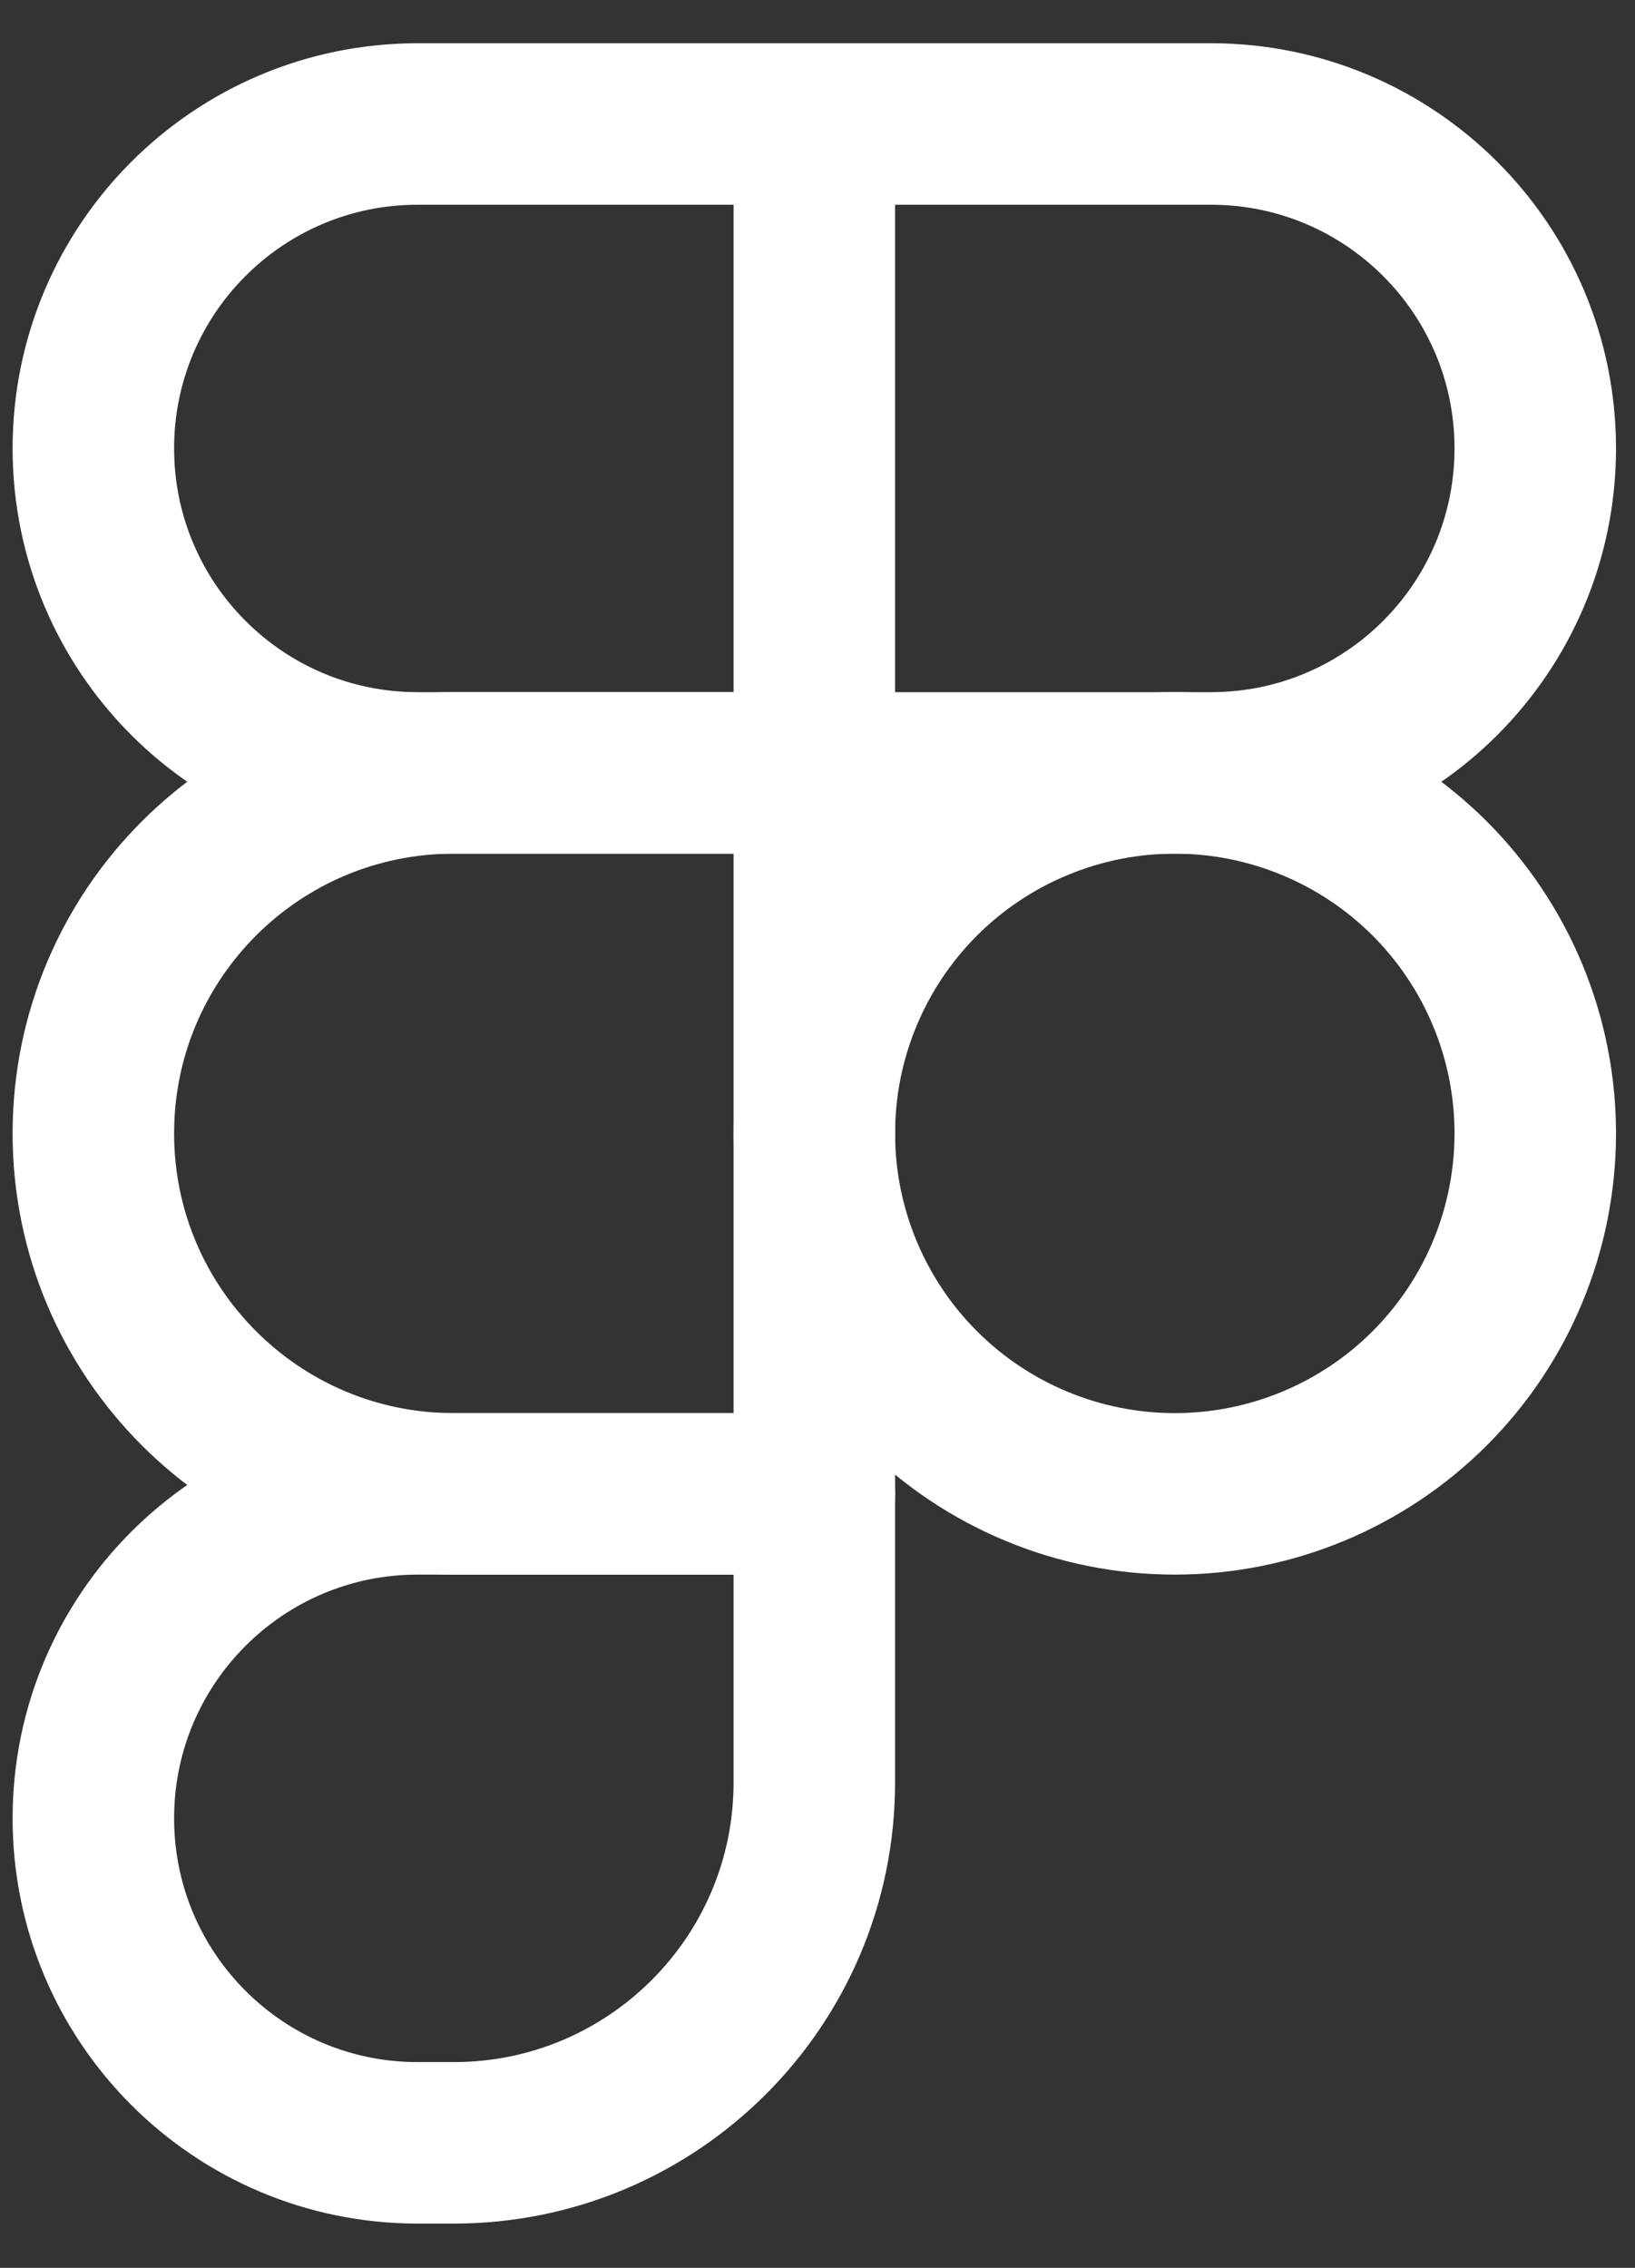 <svg width="31" height="43" viewBox="0 0 31 43" fill="none" xmlns="http://www.w3.org/2000/svg">
<rect x="0" y="0" width="31" height="43" fill="#333333" stroke="none"/>
<path d="M15.44 2.351H7.919C4.522 2.351 1.77 5.104 1.77 8.503V8.5C1.77 11.899 4.519 14.655 7.919 14.655H15.44M15.44 2.351V14.655M15.44 2.351H22.96C26.356 2.351 29.109 5.104 29.109 8.503V8.5C29.109 11.899 26.36 14.655 22.96 14.655H15.44" stroke="white" stroke-width="3.062" stroke-linecap="round" stroke-linejoin="round"/>
<path d="M29.109 21.491C29.109 20.593 28.933 19.704 28.589 18.875C28.246 18.046 27.742 17.292 27.108 16.657C26.473 16.023 25.719 15.519 24.89 15.176C24.061 14.832 23.172 14.655 22.274 14.655C21.377 14.655 20.488 14.832 19.659 15.176C18.829 15.519 18.076 16.023 17.441 16.657C16.807 17.292 16.303 18.046 15.96 18.875C15.616 19.704 15.44 20.593 15.44 21.491C15.44 23.303 16.16 25.042 17.441 26.323C18.723 27.605 20.462 28.325 22.274 28.325C24.087 28.325 25.826 27.605 27.108 26.323C28.389 25.042 29.109 23.303 29.109 21.491ZM1.77 34.477C1.77 31.078 4.522 28.325 7.919 28.325H15.44V33.795C15.44 37.57 12.377 40.63 8.604 40.63H7.919C4.519 40.63 1.77 37.874 1.77 34.477Z" stroke="white" stroke-width="3.062" stroke-linecap="round" stroke-linejoin="round"/>
<path d="M1.77 21.491C1.77 17.715 4.829 14.655 8.604 14.655H15.44V28.325H8.604C4.829 28.325 1.77 25.263 1.77 21.491Z" stroke="white" stroke-width="3.062" stroke-linecap="round" stroke-linejoin="round"/>
</svg>
